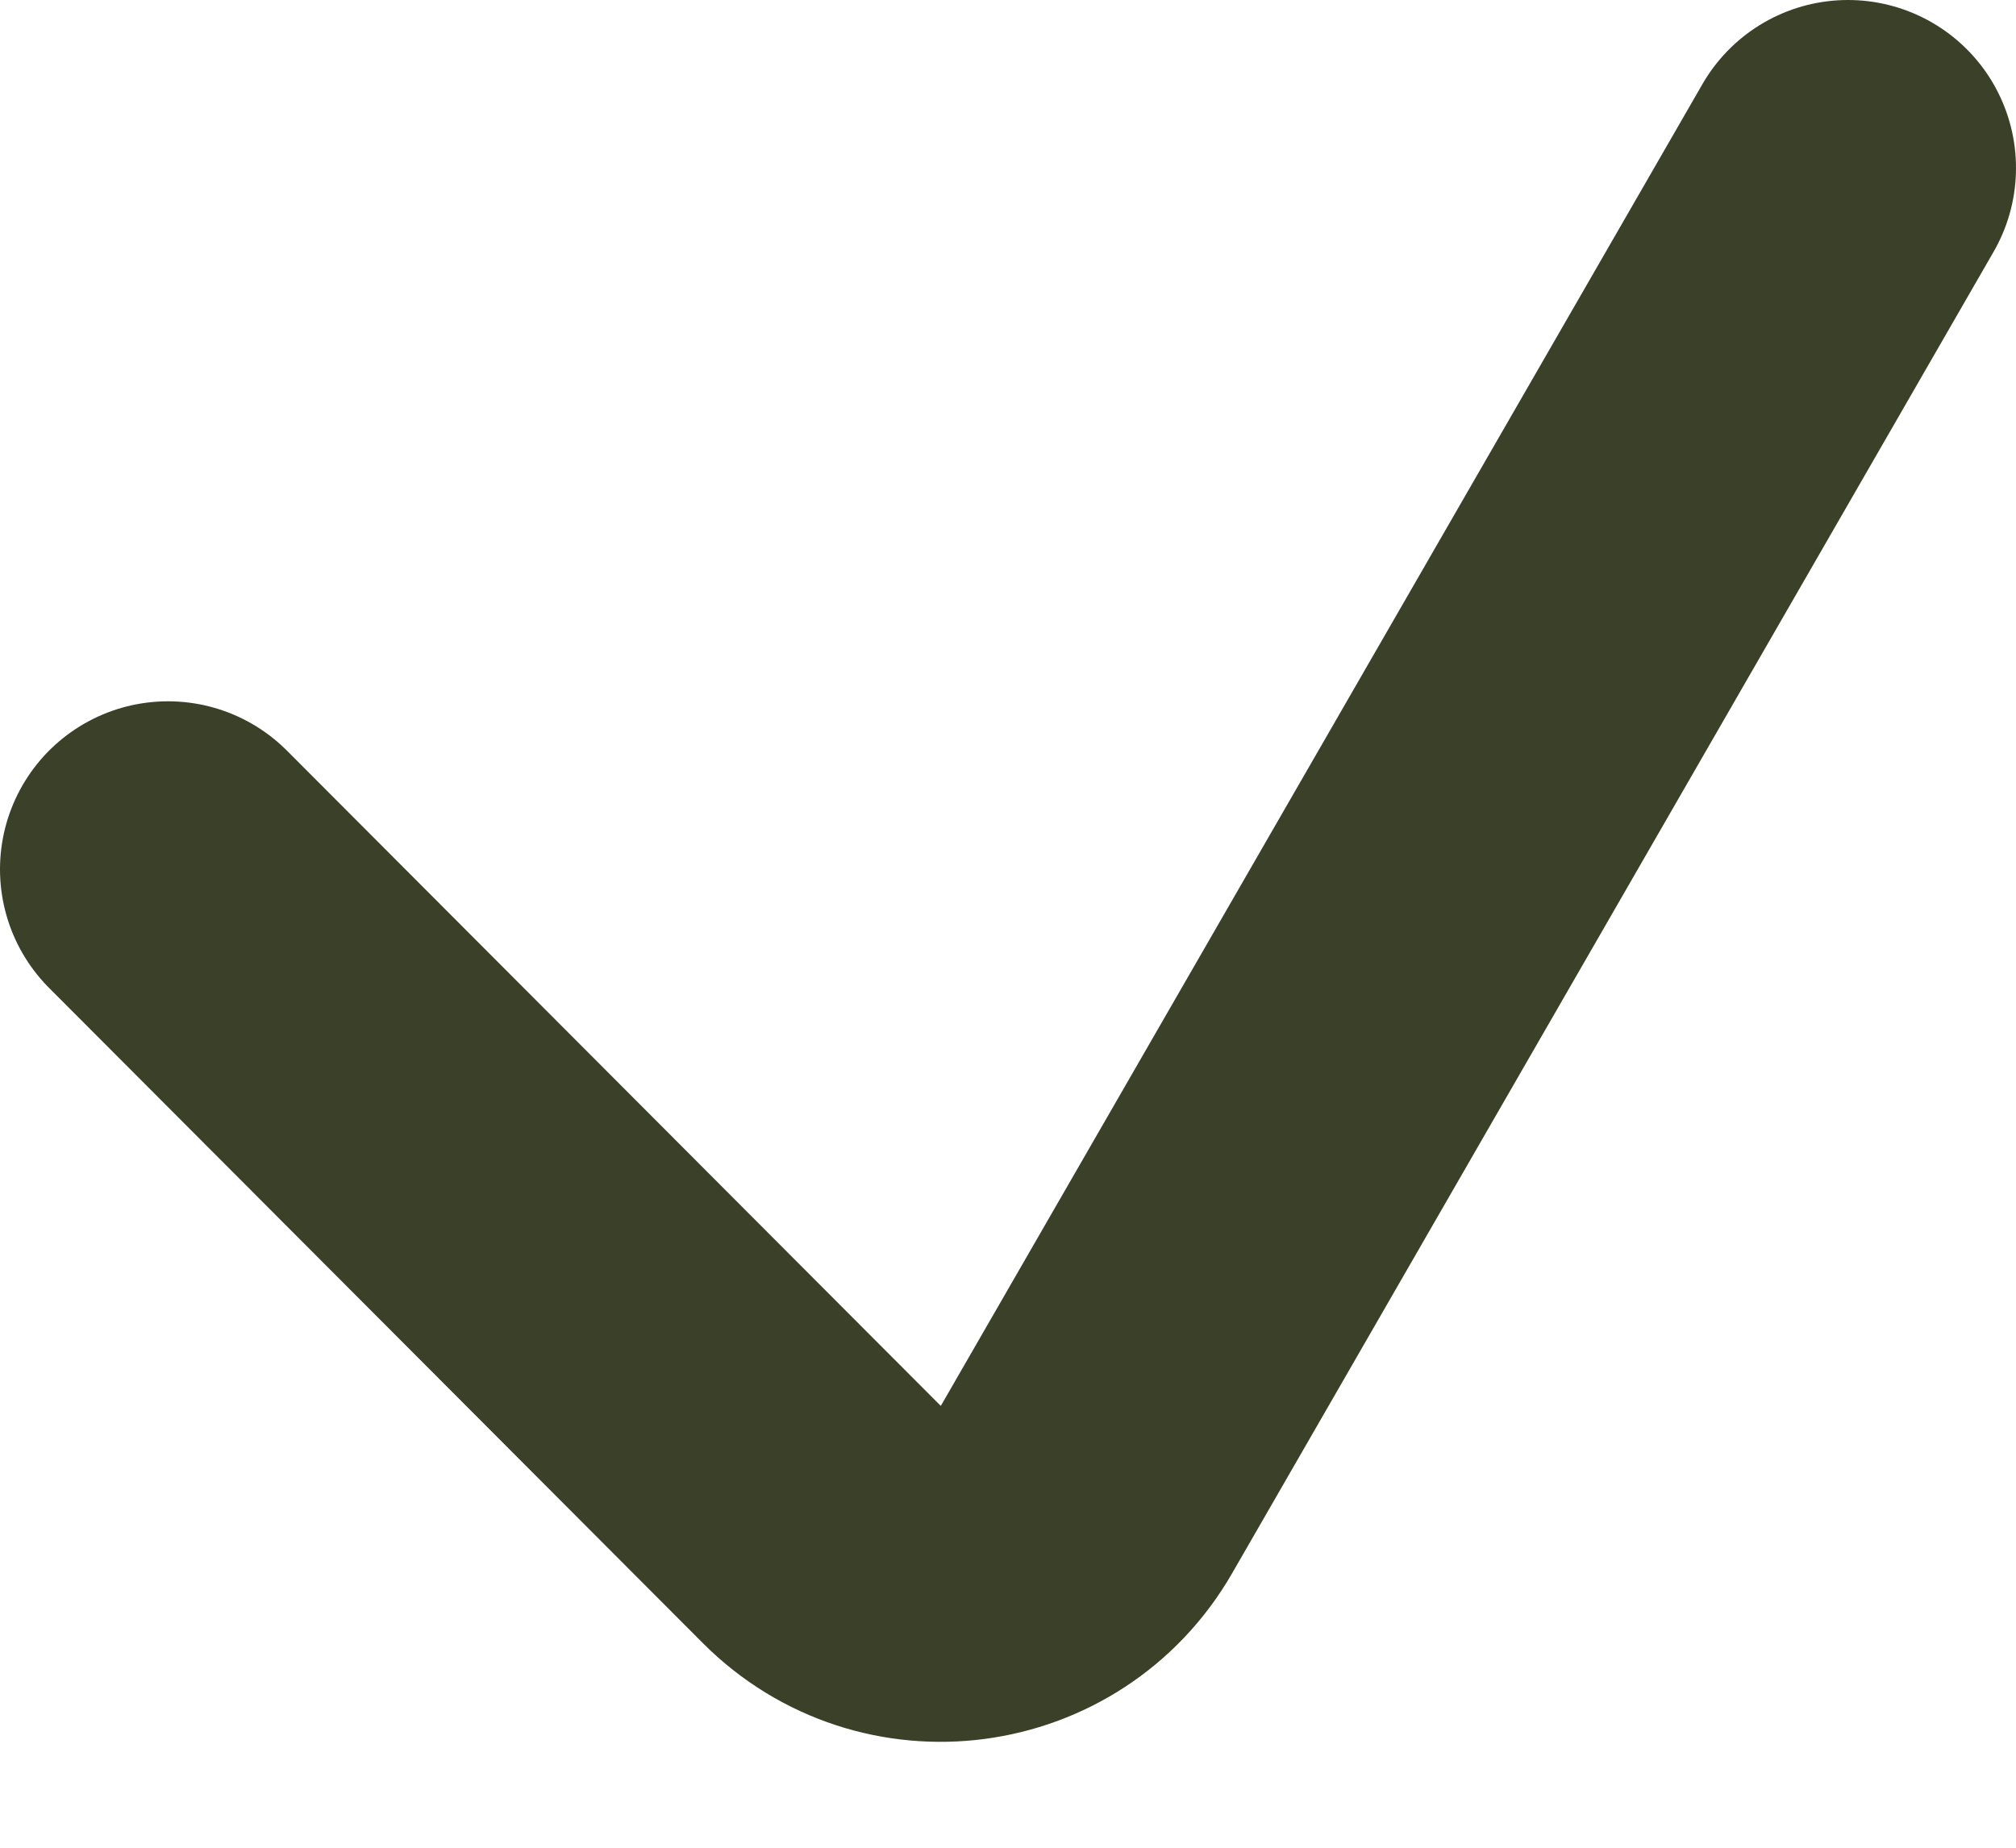 <svg width="12" height="11" viewBox="0 0 12 11" fill="none" xmlns="http://www.w3.org/2000/svg">
<path d="M1 5.175L4.892 9.076C5.357 9.542 6.138 9.439 6.467 8.868L11 1" stroke="#3A4128" stroke-width="2" stroke-linecap="round"/>
</svg>
